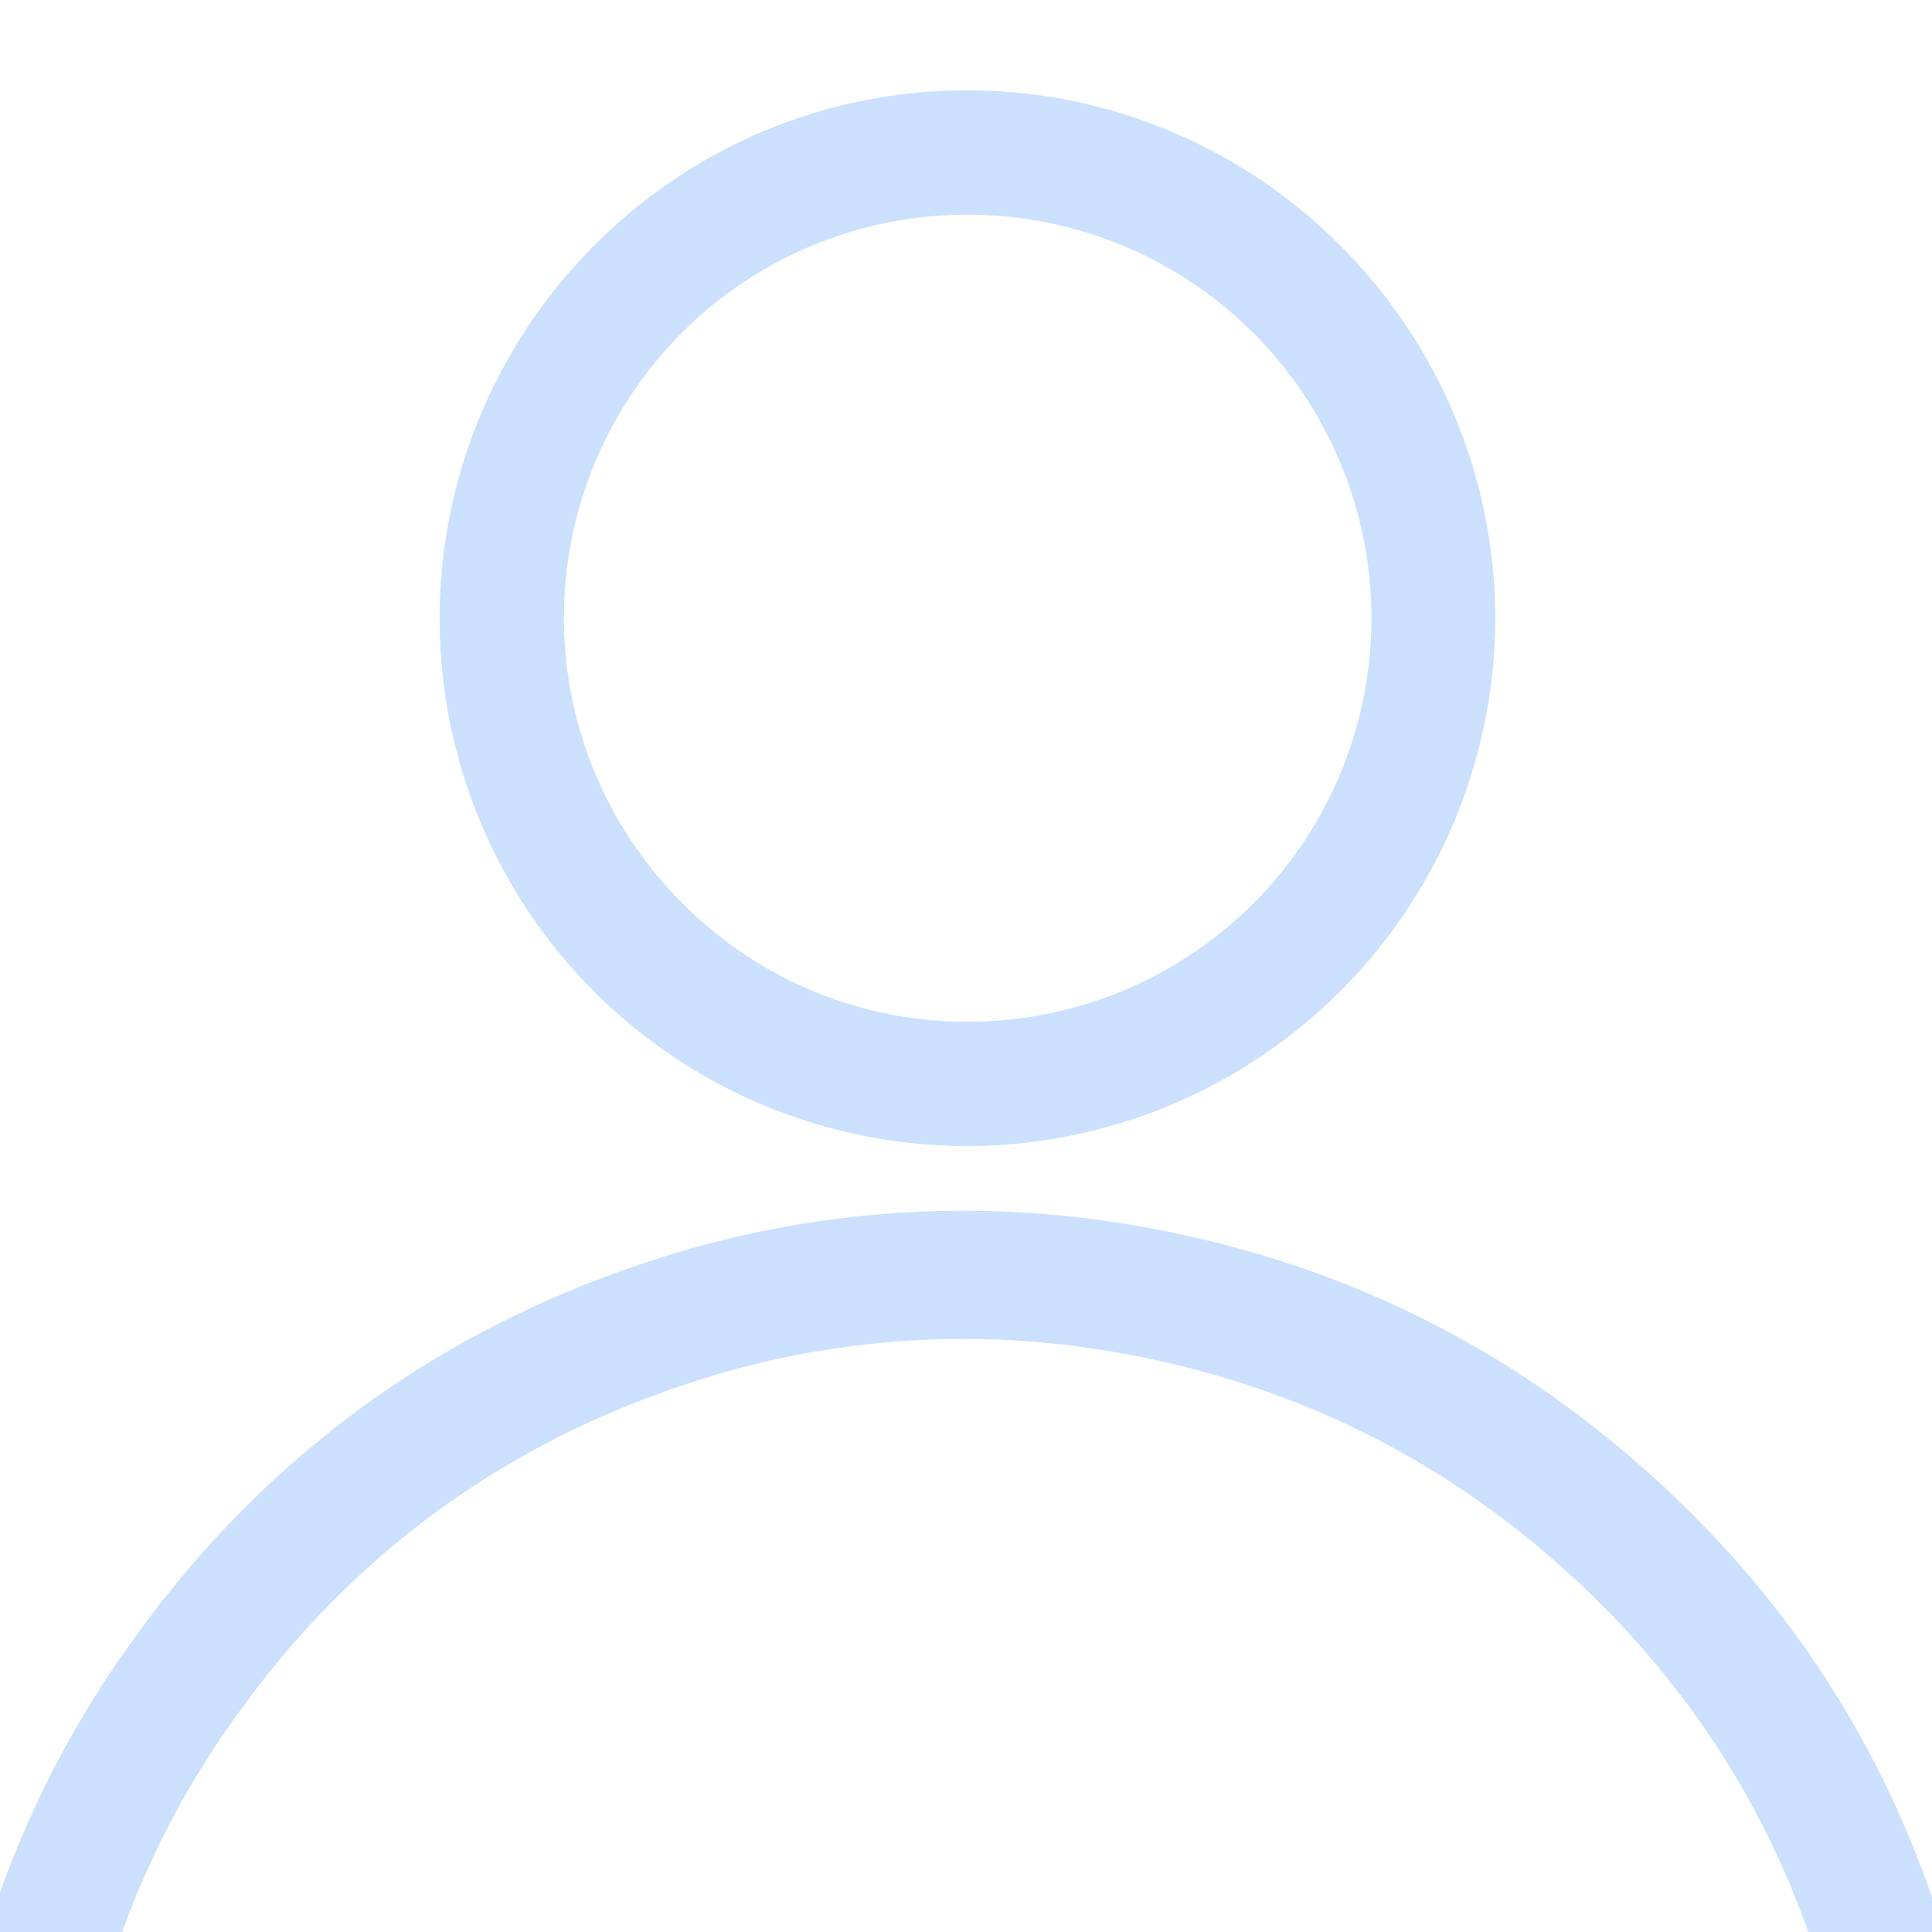 <svg xmlns="http://www.w3.org/2000/svg" xmlns:xlink="http://www.w3.org/1999/xlink" width="366" height="366" viewBox="0 0 366 366">
  <defs>
    <clipPath id="clip-path">
      <rect id="Rettangolo_1764" data-name="Rettangolo 1764" width="366" height="366" transform="translate(-19008 -24805)" fill="#5c6bc0"/>
    </clipPath>
  </defs>
  <g id="responsabilità_amministrative_trimmata" data-name="responsabilità amministrative  trimmata" transform="translate(19008 24805)" clip-path="url(#clip-path)">
    <g id="Raggruppa_2219" data-name="Raggruppa 2219" transform="translate(-19051.668 -24807.678)">
      <g id="Raggruppa_2217" data-name="Raggruppa 2217" transform="translate(32.64 232.038)">
        <path id="Tracciato_2122" data-name="Tracciato 2122" d="M361.525,353.708H96.115l-1.541-.414c-1.133-.3-2.272-.589-3.411-.873-2.863-.718-5.724-1.446-8.521-2.364-29.741-9.742-49.836-36.984-50-67.785A190.527,190.527,0,0,1,69.07,167.911c24.818-34.563,58-58.711,98.63-71.775a189.237,189.237,0,0,1,85.842-7.268c36.794,5.344,69.544,19.9,97.349,43.251,33.377,28.03,55.135,63.583,64.671,105.667,3.559,15.706,6.825,34.411,4.088,54.085-4.154,29.82-27.425,54.3-56.964,60.277ZM99.27,329.425h253.1a17.21,17.21,0,0,1,4.373-.861c19.8-3.5,36.1-20.29,38.853-40.043,2.2-15.8-.646-31.8-3.718-45.371-8.337-36.791-27.384-67.892-56.6-92.438-24.3-20.4-52.974-33.127-85.228-37.816a165.218,165.218,0,0,0-74.916,6.353c-35.572,11.441-64.621,32.576-86.338,62.824A166.708,166.708,0,0,0,56.923,282.139c.111,20.341,13.485,38.36,33.288,44.843,2.259.747,4.559,1.31,6.856,1.889C97.8,329.054,98.539,329.235,99.27,329.425Z" transform="translate(-32.64 -86.874)" fill="rgba(81, 151, 249, 0.3)"/>
      </g>
      <g id="Raggruppa_2218" data-name="Raggruppa 2218" transform="translate(126.945 19.791)">
        <path id="Tracciato_2123" data-name="Tracciato 2123" d="M162.336,219.782a99.914,99.914,0,0,1-70.585-170.6,99.274,99.274,0,0,1,70.673-29.387h.044c54.828.028,99.674,44.713,99.965,99.614a100.186,100.186,0,0,1-99.747,100.377h-.351Zm.089-176.435a76.358,76.358,0,0,0-53.813,130.6,75.721,75.721,0,0,0,53.73,22.284h.263a76.44,76.44,0,0,0-.142-152.88Z" transform="translate(-62.446 -19.791)" fill="rgba(81, 151, 249, 0.3)"/>
      </g>
    </g>
  </g>
</svg>
